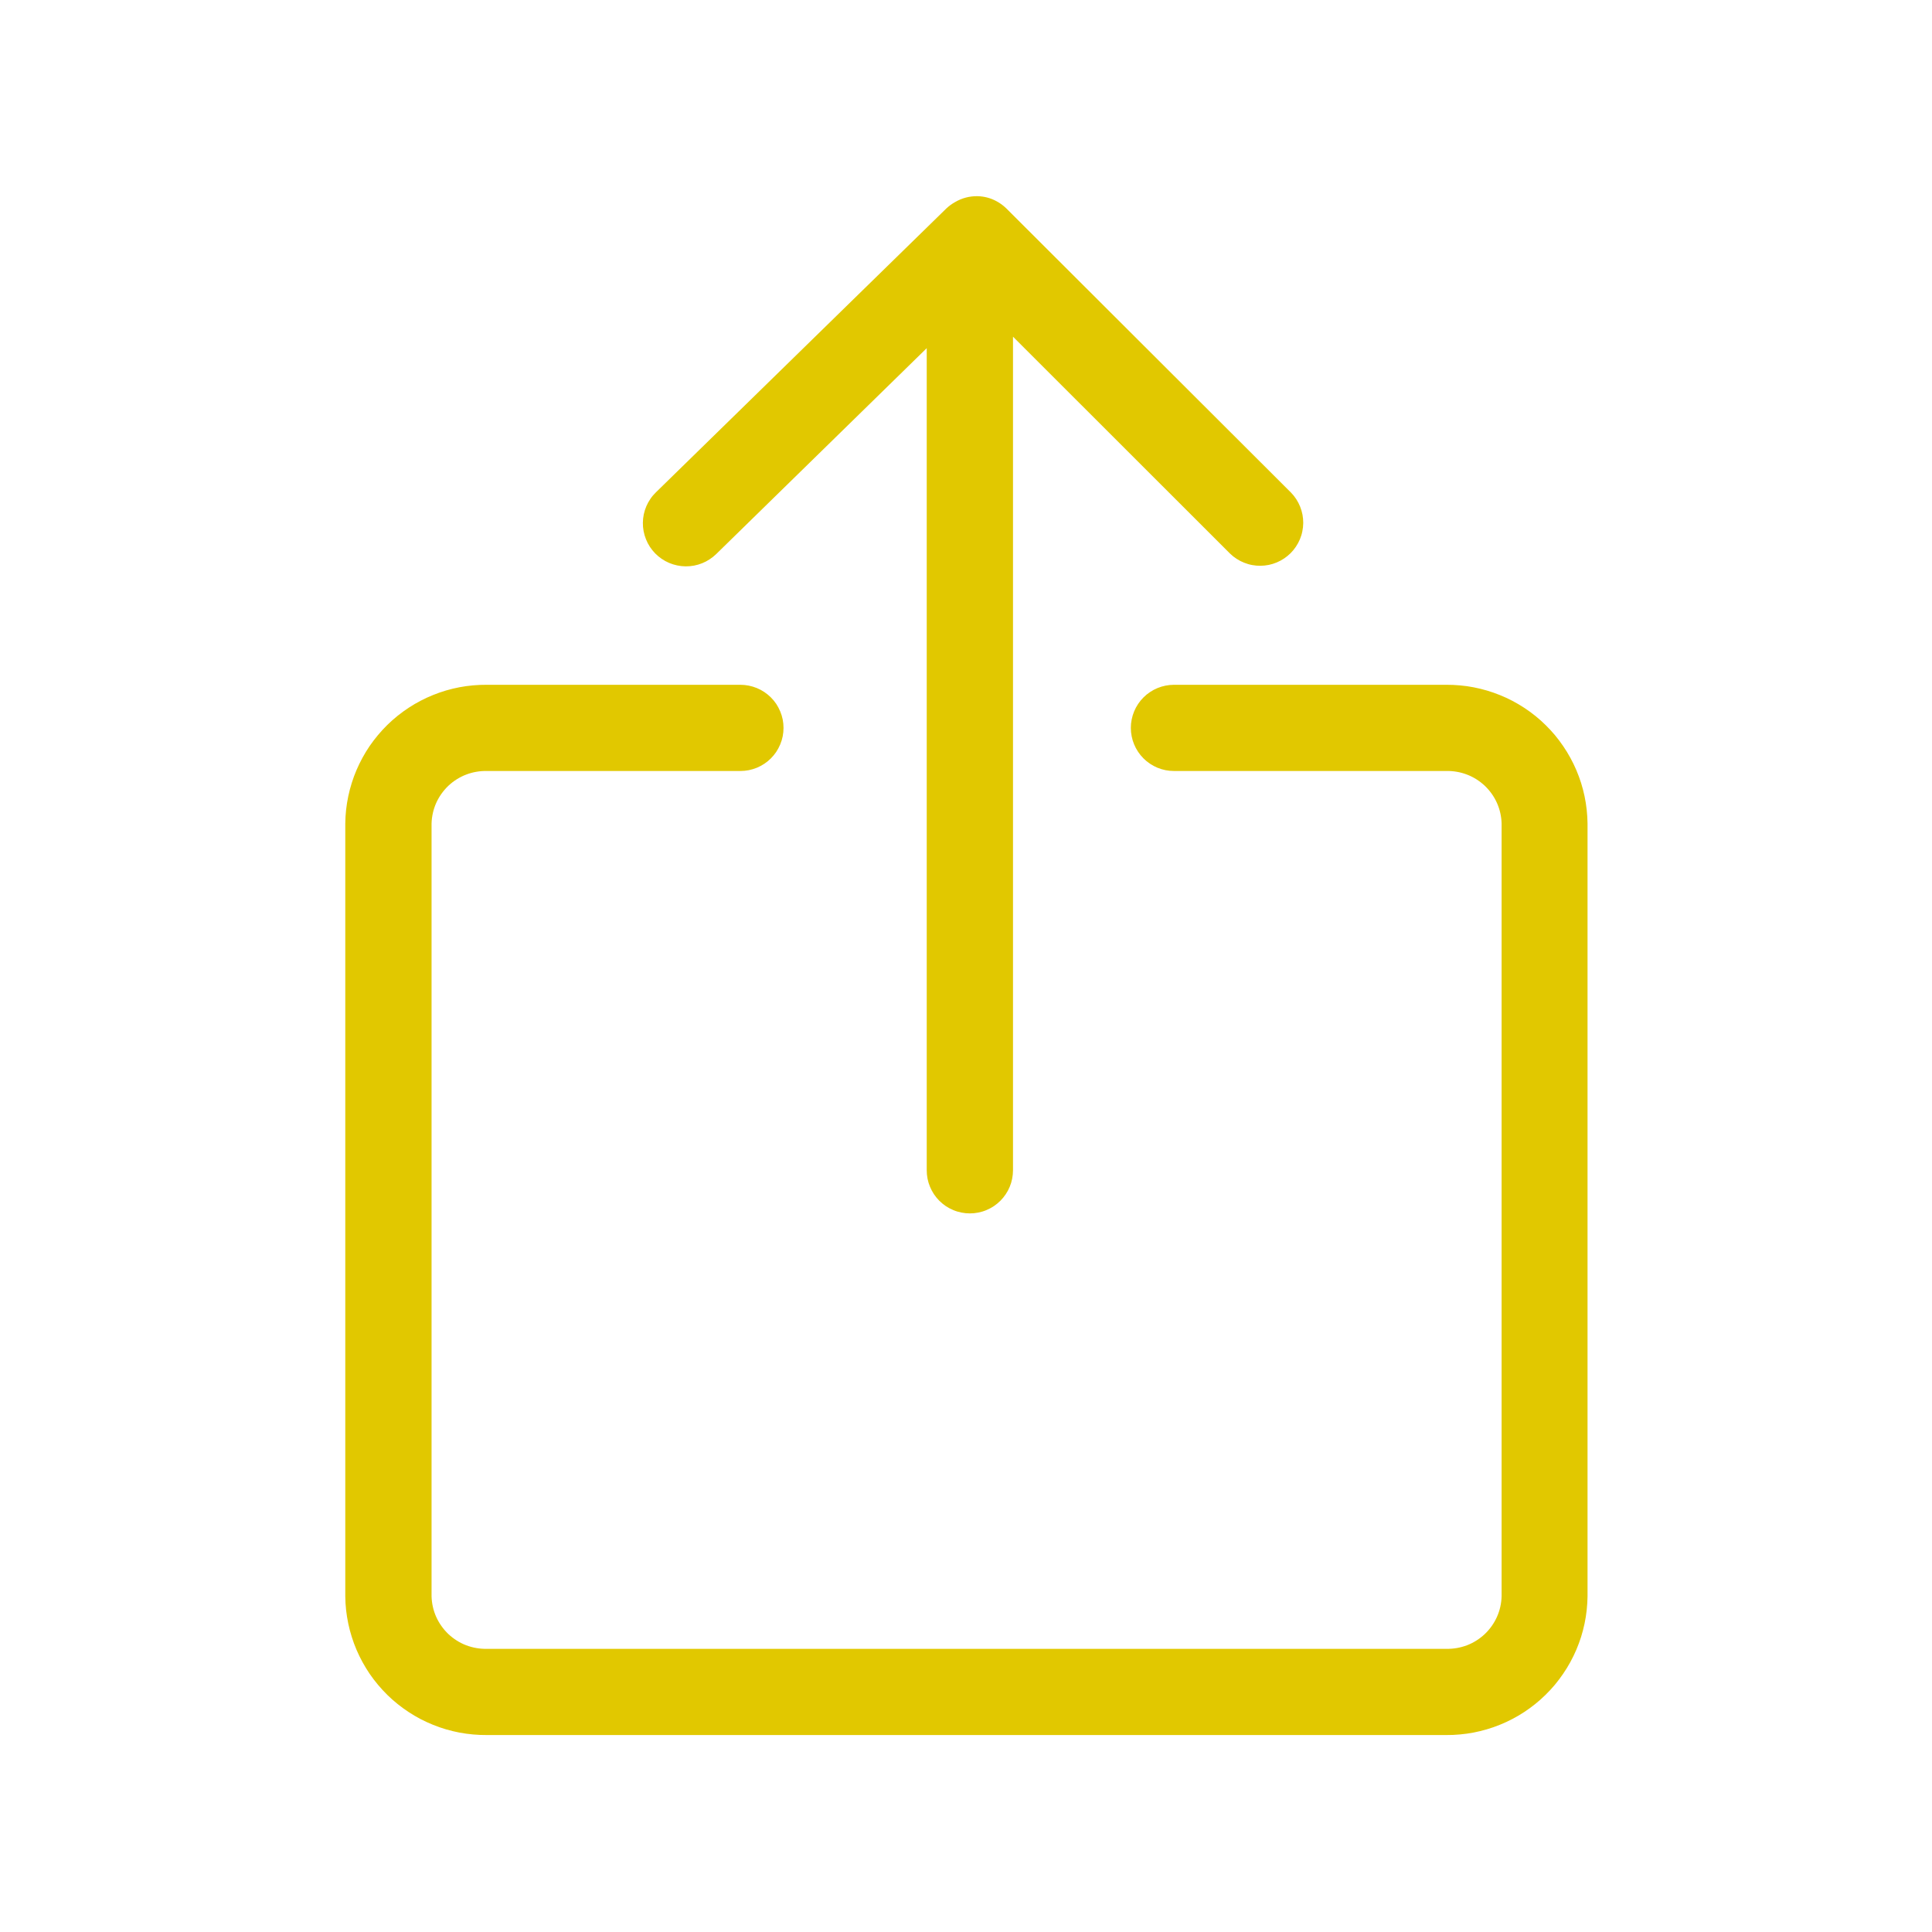 <?xml version="1.0" encoding="UTF-8"?>
<svg xmlns="http://www.w3.org/2000/svg" xmlns:xlink="http://www.w3.org/1999/xlink" width="300" zoomAndPan="magnify" viewBox="0 0 224.88 225" height="300" preserveAspectRatio="xMidYMid meet" version="1.0">
  <defs>
    <clipPath id="af129ec4de">
      <path d="M 40.152 22.547 L 184.824 22.547 L 184.824 202.453 L 40.152 202.453 Z M 40.152 22.547 " clip-rule="nonzero"></path>
    </clipPath>
  </defs>
  <g clip-path="url(#af129ec4de)">
    <path fill="#e1c800" d="M 168.379 202.062 L 56.637 202.062 C 56.102 202.066 55.57 202.043 55.039 201.996 C 54.504 201.949 53.977 201.875 53.449 201.777 C 52.926 201.676 52.406 201.551 51.895 201.402 C 51.383 201.25 50.875 201.074 50.383 200.875 C 49.887 200.676 49.402 200.453 48.926 200.207 C 48.453 199.957 47.992 199.688 47.547 199.395 C 47.098 199.102 46.668 198.789 46.25 198.453 C 45.832 198.121 45.434 197.766 45.051 197.391 C 44.672 197.016 44.309 196.625 43.965 196.215 C 43.621 195.805 43.301 195.383 42.996 194.941 C 42.695 194.5 42.418 194.043 42.16 193.574 C 41.902 193.105 41.672 192.629 41.461 192.137 C 41.25 191.645 41.066 191.145 40.906 190.633 C 40.746 190.125 40.609 189.609 40.5 189.086 C 40.391 188.562 40.305 188.035 40.246 187.504 C 40.188 186.977 40.156 186.441 40.152 185.906 L 40.152 95.906 C 40.156 95.371 40.188 94.84 40.246 94.309 C 40.305 93.777 40.391 93.25 40.5 92.727 C 40.609 92.203 40.746 91.688 40.906 91.18 C 41.066 90.668 41.25 90.168 41.461 89.676 C 41.672 89.188 41.902 88.707 42.16 88.238 C 42.418 87.77 42.695 87.312 42.996 86.871 C 43.301 86.434 43.621 86.008 43.965 85.598 C 44.309 85.188 44.672 84.797 45.051 84.422 C 45.434 84.047 45.832 83.695 46.25 83.359 C 46.668 83.023 47.098 82.711 47.547 82.418 C 47.992 82.125 48.453 81.855 48.926 81.609 C 49.402 81.359 49.887 81.137 50.383 80.938 C 50.875 80.738 51.383 80.562 51.895 80.41 C 52.406 80.262 52.926 80.137 53.449 80.035 C 53.977 79.938 54.504 79.863 55.039 79.816 C 55.57 79.77 56.102 79.746 56.637 79.75 L 86.164 79.75 C 86.496 79.75 86.82 79.785 87.145 79.848 C 87.469 79.914 87.781 80.008 88.086 80.133 C 88.391 80.258 88.684 80.414 88.957 80.598 C 89.23 80.781 89.484 80.988 89.719 81.223 C 89.949 81.453 90.16 81.707 90.344 81.98 C 90.523 82.258 90.68 82.547 90.805 82.852 C 90.934 83.156 91.027 83.469 91.094 83.793 C 91.156 84.113 91.188 84.441 91.188 84.77 C 91.188 85.102 91.156 85.426 91.094 85.75 C 91.027 86.074 90.934 86.387 90.805 86.691 C 90.68 86.996 90.523 87.285 90.344 87.559 C 90.16 87.836 89.949 88.086 89.719 88.32 C 89.484 88.555 89.23 88.762 88.957 88.945 C 88.684 89.129 88.391 89.281 88.086 89.41 C 87.781 89.535 87.469 89.629 87.145 89.695 C 86.82 89.758 86.496 89.789 86.164 89.789 L 56.637 89.789 C 56.227 89.781 55.816 89.812 55.41 89.883 C 55.004 89.953 54.609 90.062 54.223 90.211 C 53.84 90.355 53.473 90.543 53.125 90.762 C 52.777 90.98 52.453 91.234 52.152 91.516 C 51.855 91.801 51.586 92.113 51.348 92.449 C 51.109 92.785 50.906 93.141 50.738 93.516 C 50.57 93.895 50.441 94.281 50.352 94.684 C 50.262 95.086 50.211 95.492 50.199 95.906 L 50.199 185.906 C 50.211 186.32 50.262 186.727 50.352 187.129 C 50.441 187.531 50.57 187.918 50.738 188.297 C 50.906 188.672 51.109 189.027 51.348 189.363 C 51.586 189.703 51.855 190.012 52.152 190.297 C 52.453 190.578 52.777 190.832 53.125 191.051 C 53.473 191.273 53.84 191.457 54.223 191.605 C 54.609 191.75 55.004 191.859 55.41 191.93 C 55.816 192 56.227 192.031 56.637 192.023 L 168.379 192.023 C 168.789 192.031 169.199 192 169.605 191.93 C 170.012 191.859 170.406 191.75 170.793 191.605 C 171.176 191.457 171.543 191.273 171.891 191.051 C 172.238 190.832 172.562 190.578 172.863 190.297 C 173.16 190.012 173.43 189.703 173.668 189.363 C 173.906 189.027 174.109 188.672 174.277 188.297 C 174.445 187.918 174.574 187.531 174.664 187.129 C 174.754 186.727 174.805 186.32 174.816 185.906 L 174.816 95.906 C 174.805 95.492 174.754 95.086 174.664 94.684 C 174.574 94.281 174.445 93.895 174.277 93.516 C 174.109 93.141 173.906 92.785 173.668 92.449 C 173.43 92.113 173.16 91.801 172.863 91.516 C 172.562 91.234 172.238 90.98 171.891 90.762 C 171.543 90.543 171.176 90.355 170.793 90.211 C 170.406 90.062 170.012 89.953 169.605 89.883 C 169.199 89.812 168.789 89.781 168.379 89.789 L 136.66 89.789 C 136.332 89.789 136.004 89.758 135.68 89.695 C 135.355 89.629 135.043 89.535 134.738 89.41 C 134.434 89.281 134.145 89.129 133.871 88.945 C 133.594 88.762 133.34 88.555 133.109 88.32 C 132.875 88.086 132.668 87.836 132.484 87.559 C 132.301 87.285 132.145 86.996 132.02 86.691 C 131.895 86.387 131.797 86.074 131.734 85.75 C 131.668 85.426 131.637 85.102 131.637 84.77 C 131.637 84.441 131.668 84.113 131.734 83.793 C 131.797 83.469 131.895 83.156 132.02 82.852 C 132.145 82.547 132.301 82.258 132.484 81.98 C 132.668 81.707 132.875 81.453 133.109 81.223 C 133.34 80.988 133.594 80.781 133.871 80.598 C 134.145 80.414 134.434 80.258 134.738 80.133 C 135.043 80.008 135.355 79.914 135.68 79.848 C 136.004 79.785 136.332 79.75 136.66 79.75 L 168.379 79.75 C 168.91 79.75 169.445 79.77 169.977 79.82 C 170.508 79.867 171.035 79.941 171.559 80.043 C 172.082 80.145 172.602 80.27 173.113 80.422 C 173.625 80.574 174.129 80.75 174.621 80.949 C 175.117 81.148 175.602 81.375 176.074 81.621 C 176.547 81.867 177.004 82.141 177.449 82.43 C 177.898 82.723 178.328 83.039 178.742 83.371 C 179.16 83.707 179.559 84.062 179.938 84.438 C 180.316 84.809 180.68 85.203 181.023 85.609 C 181.363 86.02 181.684 86.445 181.984 86.887 C 182.285 87.328 182.566 87.781 182.82 88.25 C 183.078 88.715 183.309 89.195 183.52 89.688 C 183.727 90.176 183.914 90.676 184.074 91.184 C 184.234 91.695 184.367 92.211 184.477 92.73 C 184.586 93.254 184.672 93.781 184.727 94.309 C 184.785 94.84 184.816 95.371 184.824 95.906 L 184.824 185.906 C 184.816 186.441 184.785 186.973 184.727 187.504 C 184.672 188.035 184.586 188.559 184.477 189.082 C 184.367 189.602 184.234 190.117 184.074 190.629 C 183.914 191.137 183.727 191.637 183.52 192.125 C 183.309 192.617 183.078 193.098 182.82 193.566 C 182.566 194.031 182.285 194.488 181.984 194.926 C 181.684 195.367 181.363 195.793 181.023 196.203 C 180.68 196.613 180.316 197.004 179.938 197.375 C 179.559 197.75 179.16 198.105 178.742 198.441 C 178.328 198.773 177.898 199.09 177.449 199.383 C 177.004 199.676 176.547 199.945 176.074 200.191 C 175.602 200.441 175.117 200.664 174.621 200.863 C 174.129 201.066 173.625 201.242 173.113 201.391 C 172.602 201.543 172.082 201.668 171.559 201.77 C 171.035 201.871 170.508 201.945 169.977 201.992 C 169.445 202.043 168.91 202.066 168.379 202.062 Z M 112.891 141.312 C 112.559 141.312 112.234 141.281 111.91 141.215 C 111.586 141.152 111.273 141.059 110.969 140.93 C 110.664 140.805 110.371 140.648 110.098 140.469 C 109.824 140.285 109.57 140.074 109.336 139.844 C 109.105 139.609 108.895 139.355 108.711 139.082 C 108.531 138.809 108.375 138.52 108.25 138.215 C 108.121 137.91 108.027 137.598 107.961 137.273 C 107.898 136.949 107.867 136.621 107.867 136.293 L 107.867 40.547 L 83.352 64.523 C 83.117 64.754 82.859 64.957 82.582 65.137 C 82.309 65.32 82.016 65.473 81.711 65.594 C 81.402 65.719 81.09 65.809 80.766 65.871 C 80.441 65.93 80.113 65.961 79.781 65.957 C 79.453 65.953 79.125 65.918 78.801 65.848 C 78.48 65.781 78.164 65.684 77.863 65.555 C 77.559 65.426 77.27 65.266 77 65.082 C 76.727 64.895 76.473 64.684 76.242 64.449 C 76.012 64.211 75.805 63.957 75.625 63.68 C 75.445 63.402 75.293 63.113 75.172 62.805 C 75.047 62.5 74.957 62.184 74.895 61.859 C 74.832 61.535 74.805 61.211 74.809 60.879 C 74.812 60.551 74.848 60.223 74.914 59.902 C 74.984 59.578 75.082 59.266 75.211 58.961 C 75.34 58.656 75.5 58.371 75.688 58.098 C 75.871 57.824 76.082 57.574 76.32 57.344 L 110.156 24.273 C 110.461 23.988 110.797 23.742 111.16 23.539 C 111.973 23.062 112.852 22.832 113.793 22.848 C 114.566 22.867 115.293 23.059 115.973 23.422 C 116.398 23.648 116.785 23.93 117.129 24.266 L 150.305 57.383 C 150.531 57.617 150.73 57.871 150.91 58.145 C 151.086 58.418 151.234 58.707 151.355 59.012 C 151.477 59.312 151.566 59.625 151.629 59.945 C 151.688 60.266 151.715 60.59 151.715 60.914 C 151.711 61.242 151.676 61.562 151.609 61.883 C 151.547 62.203 151.449 62.512 151.324 62.812 C 151.195 63.113 151.043 63.398 150.859 63.668 C 150.68 63.938 150.473 64.191 150.242 64.422 C 150.012 64.652 149.762 64.855 149.488 65.039 C 149.219 65.219 148.934 65.375 148.633 65.5 C 148.332 65.625 148.023 65.723 147.703 65.789 C 147.383 65.852 147.059 65.887 146.734 65.891 C 146.406 65.895 146.086 65.863 145.766 65.805 C 145.441 65.746 145.133 65.652 144.828 65.531 C 144.527 65.414 144.238 65.262 143.965 65.086 C 143.688 64.91 143.434 64.707 143.199 64.48 L 117.914 39.211 L 117.914 136.293 C 117.914 136.621 117.879 136.949 117.816 137.273 C 117.754 137.598 117.656 137.91 117.531 138.215 C 117.406 138.52 117.25 138.809 117.066 139.082 C 116.883 139.355 116.676 139.609 116.441 139.844 C 116.207 140.074 115.953 140.285 115.68 140.469 C 115.406 140.648 115.117 140.805 114.812 140.93 C 114.508 141.059 114.191 141.152 113.871 141.215 C 113.547 141.281 113.219 141.312 112.891 141.312 Z M 112.891 141.312 " fill-opacity="1" fill-rule="nonzero"></path>
  </g>
</svg>

